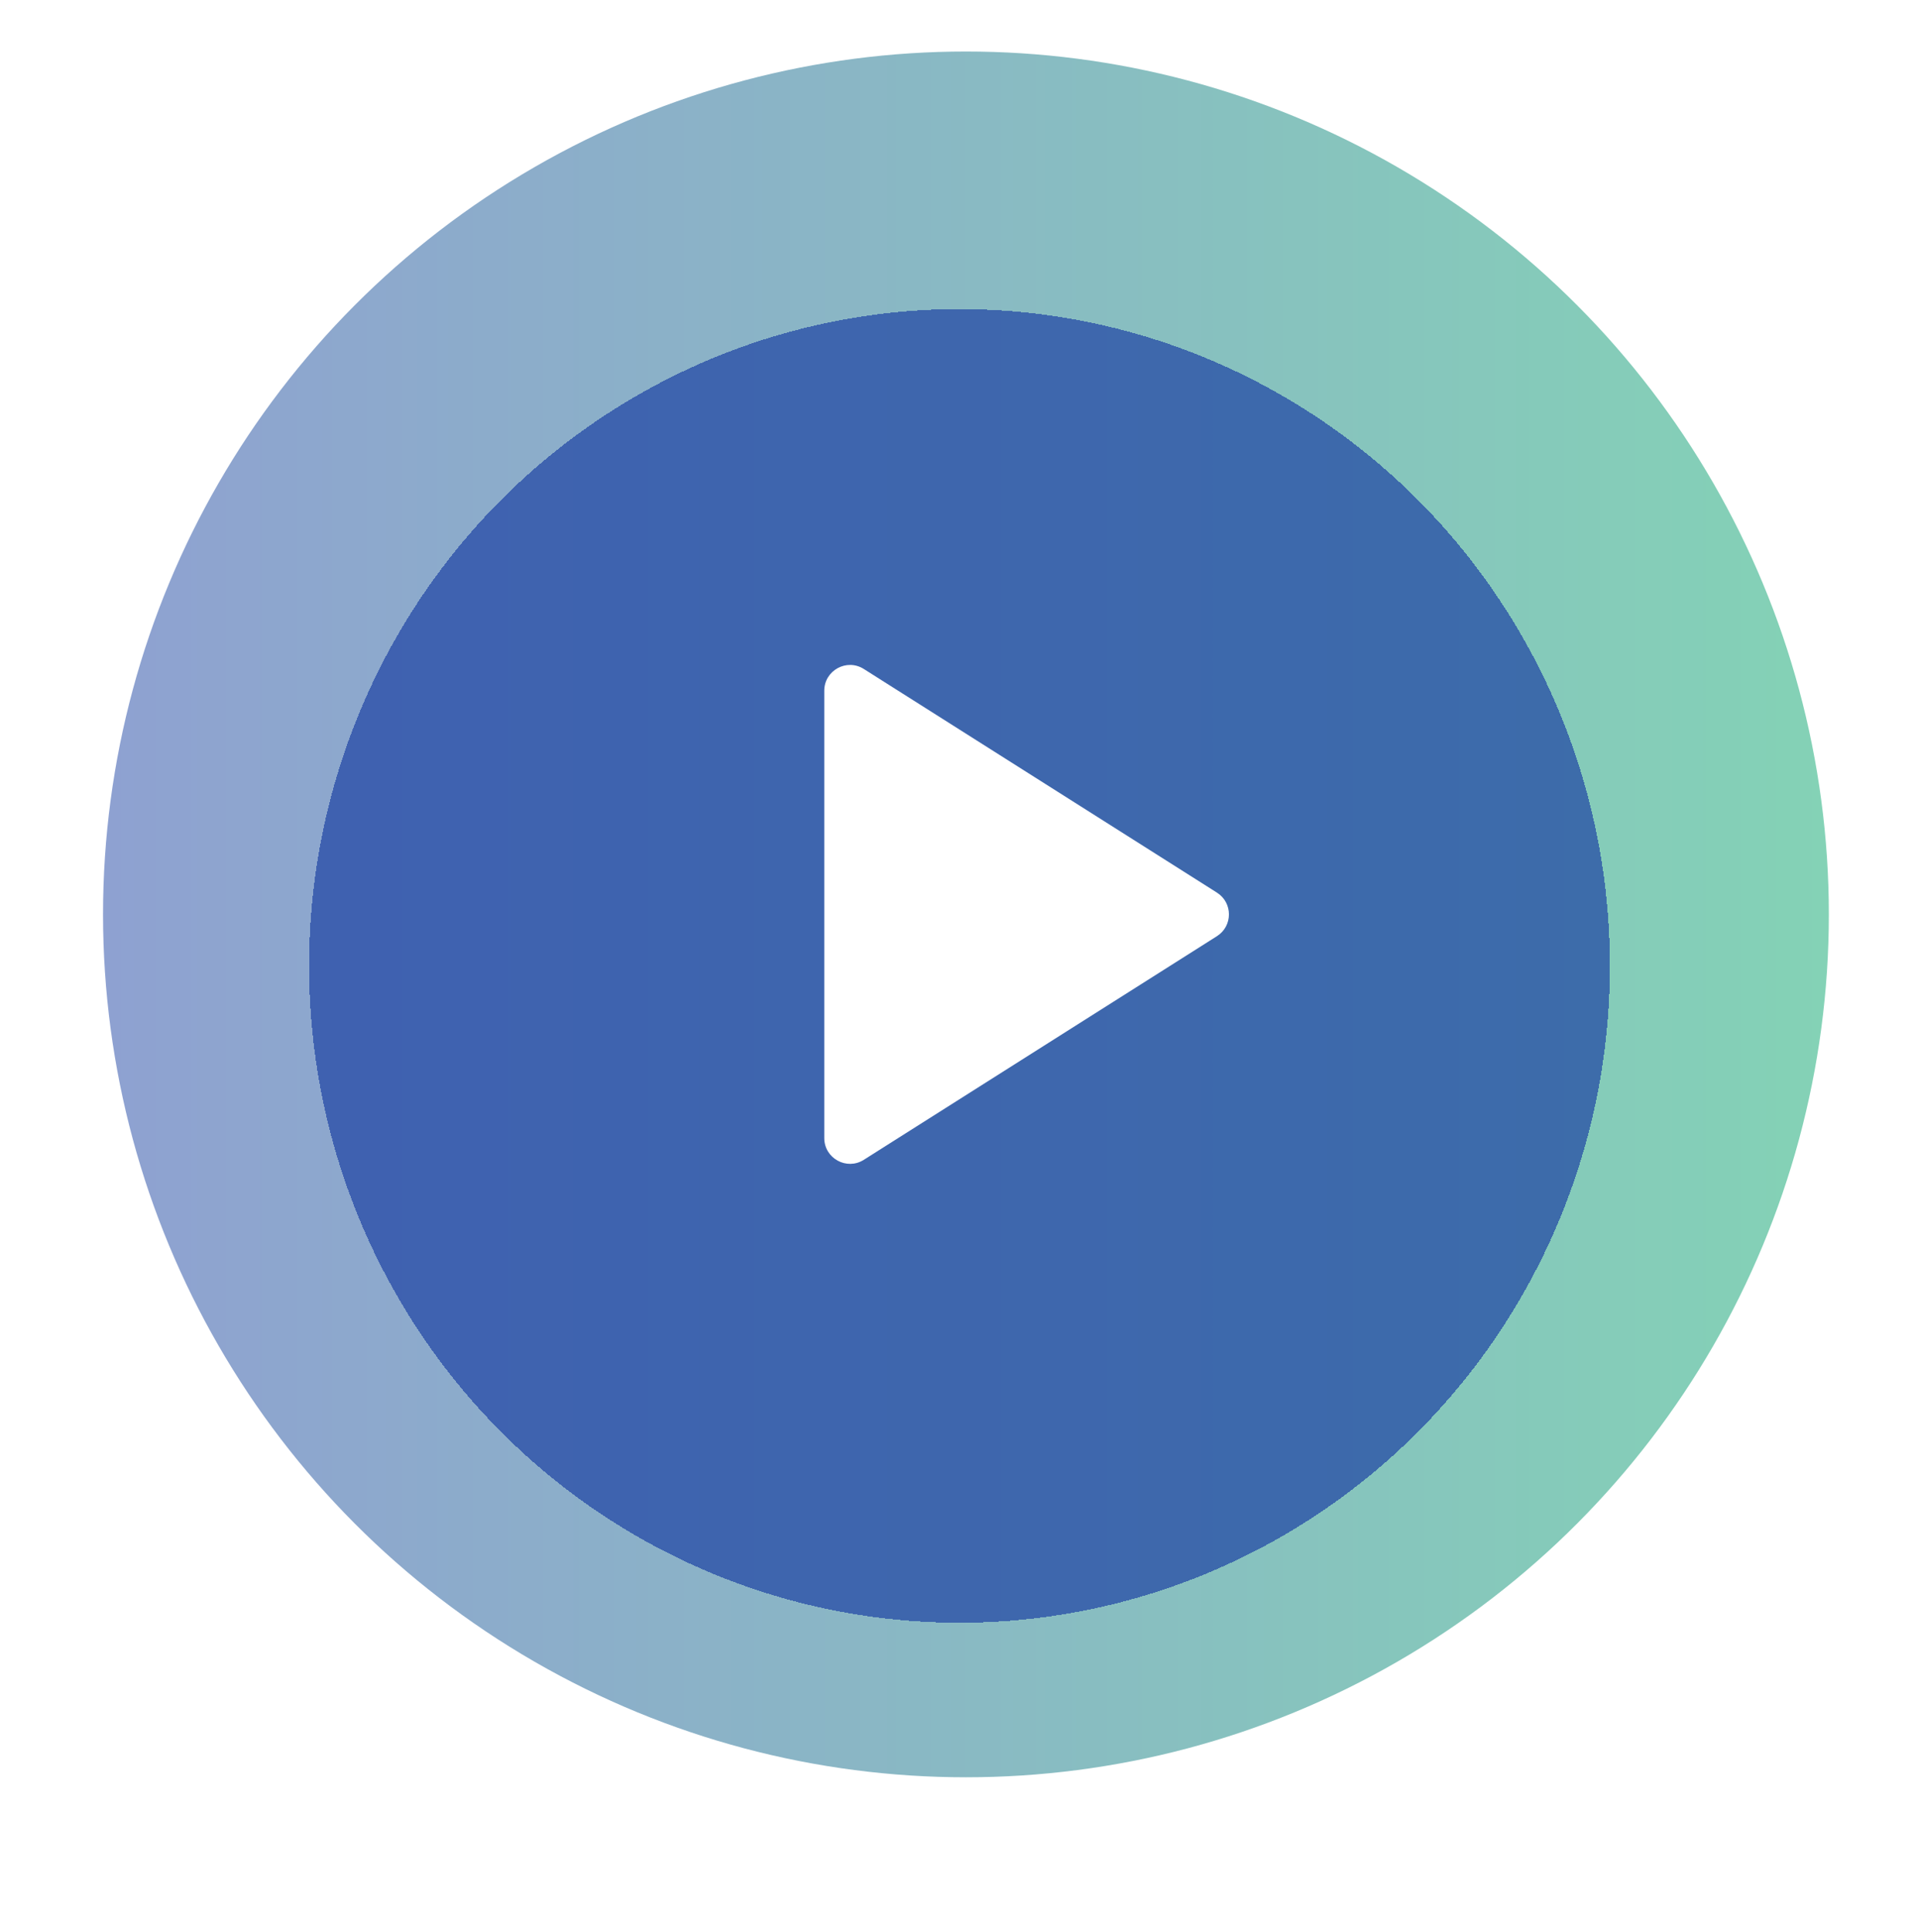 <?xml version="1.0" encoding="UTF-8"?> <svg xmlns="http://www.w3.org/2000/svg" width="149" height="150" viewBox="0 0 149 150" fill="none"><g filter="url(#filter0_b_162_235)"><circle cx="75" cy="71" r="67" fill="url(#paint0_linear_162_235)" fill-opacity="0.5"></circle></g><g filter="url(#filter1_d_162_235)"><ellipse cx="74.5" cy="71" rx="50.5" ry="51" fill="#1F44A4" fill-opacity="0.7" shape-rendering="crispEdges"></ellipse></g><path d="M67.07 51.944C65.739 51.101 64 52.058 64 53.634V88.366C64 89.942 65.739 90.899 67.07 90.056L94.49 72.69C95.73 71.904 95.73 70.096 94.49 69.31L67.07 51.944Z" fill="white"></path><defs><filter id="filter0_b_162_235" x="3" y="-1" width="144" height="144" filterUnits="userSpaceOnUse" color-interpolation-filters="sRGB"><feFlood flood-opacity="0" result="BackgroundImageFix"></feFlood><feGaussianBlur in="BackgroundImageFix" stdDeviation="2.5"></feGaussianBlur><feComposite in2="SourceAlpha" operator="in" result="effect1_backgroundBlur_162_235"></feComposite><feBlend mode="normal" in="SourceGraphic" in2="effect1_backgroundBlur_162_235" result="shape"></feBlend></filter><filter id="filter1_d_162_235" x="0" y="0" width="149" height="150" filterUnits="userSpaceOnUse" color-interpolation-filters="sRGB"><feFlood flood-opacity="0" result="BackgroundImageFix"></feFlood><feColorMatrix in="SourceAlpha" type="matrix" values="0 0 0 0 0 0 0 0 0 0 0 0 0 0 0 0 0 0 127 0" result="hardAlpha"></feColorMatrix><feOffset dy="4"></feOffset><feGaussianBlur stdDeviation="12"></feGaussianBlur><feComposite in2="hardAlpha" operator="out"></feComposite><feColorMatrix type="matrix" values="0 0 0 0 0.122 0 0 0 0 0.267 0 0 0 0 0.643 0 0 0 0.6 0"></feColorMatrix><feBlend mode="normal" in2="BackgroundImageFix" result="effect1_dropShadow_162_235"></feBlend><feBlend mode="normal" in="SourceGraphic" in2="effect1_dropShadow_162_235" result="shape"></feBlend></filter><linearGradient id="paint0_linear_162_235" x1="142" y1="71" x2="8" y2="71" gradientUnits="userSpaceOnUse"><stop stop-color="#09A66D"></stop><stop offset="1" stop-color="#1F44A4"></stop></linearGradient></defs></svg> 